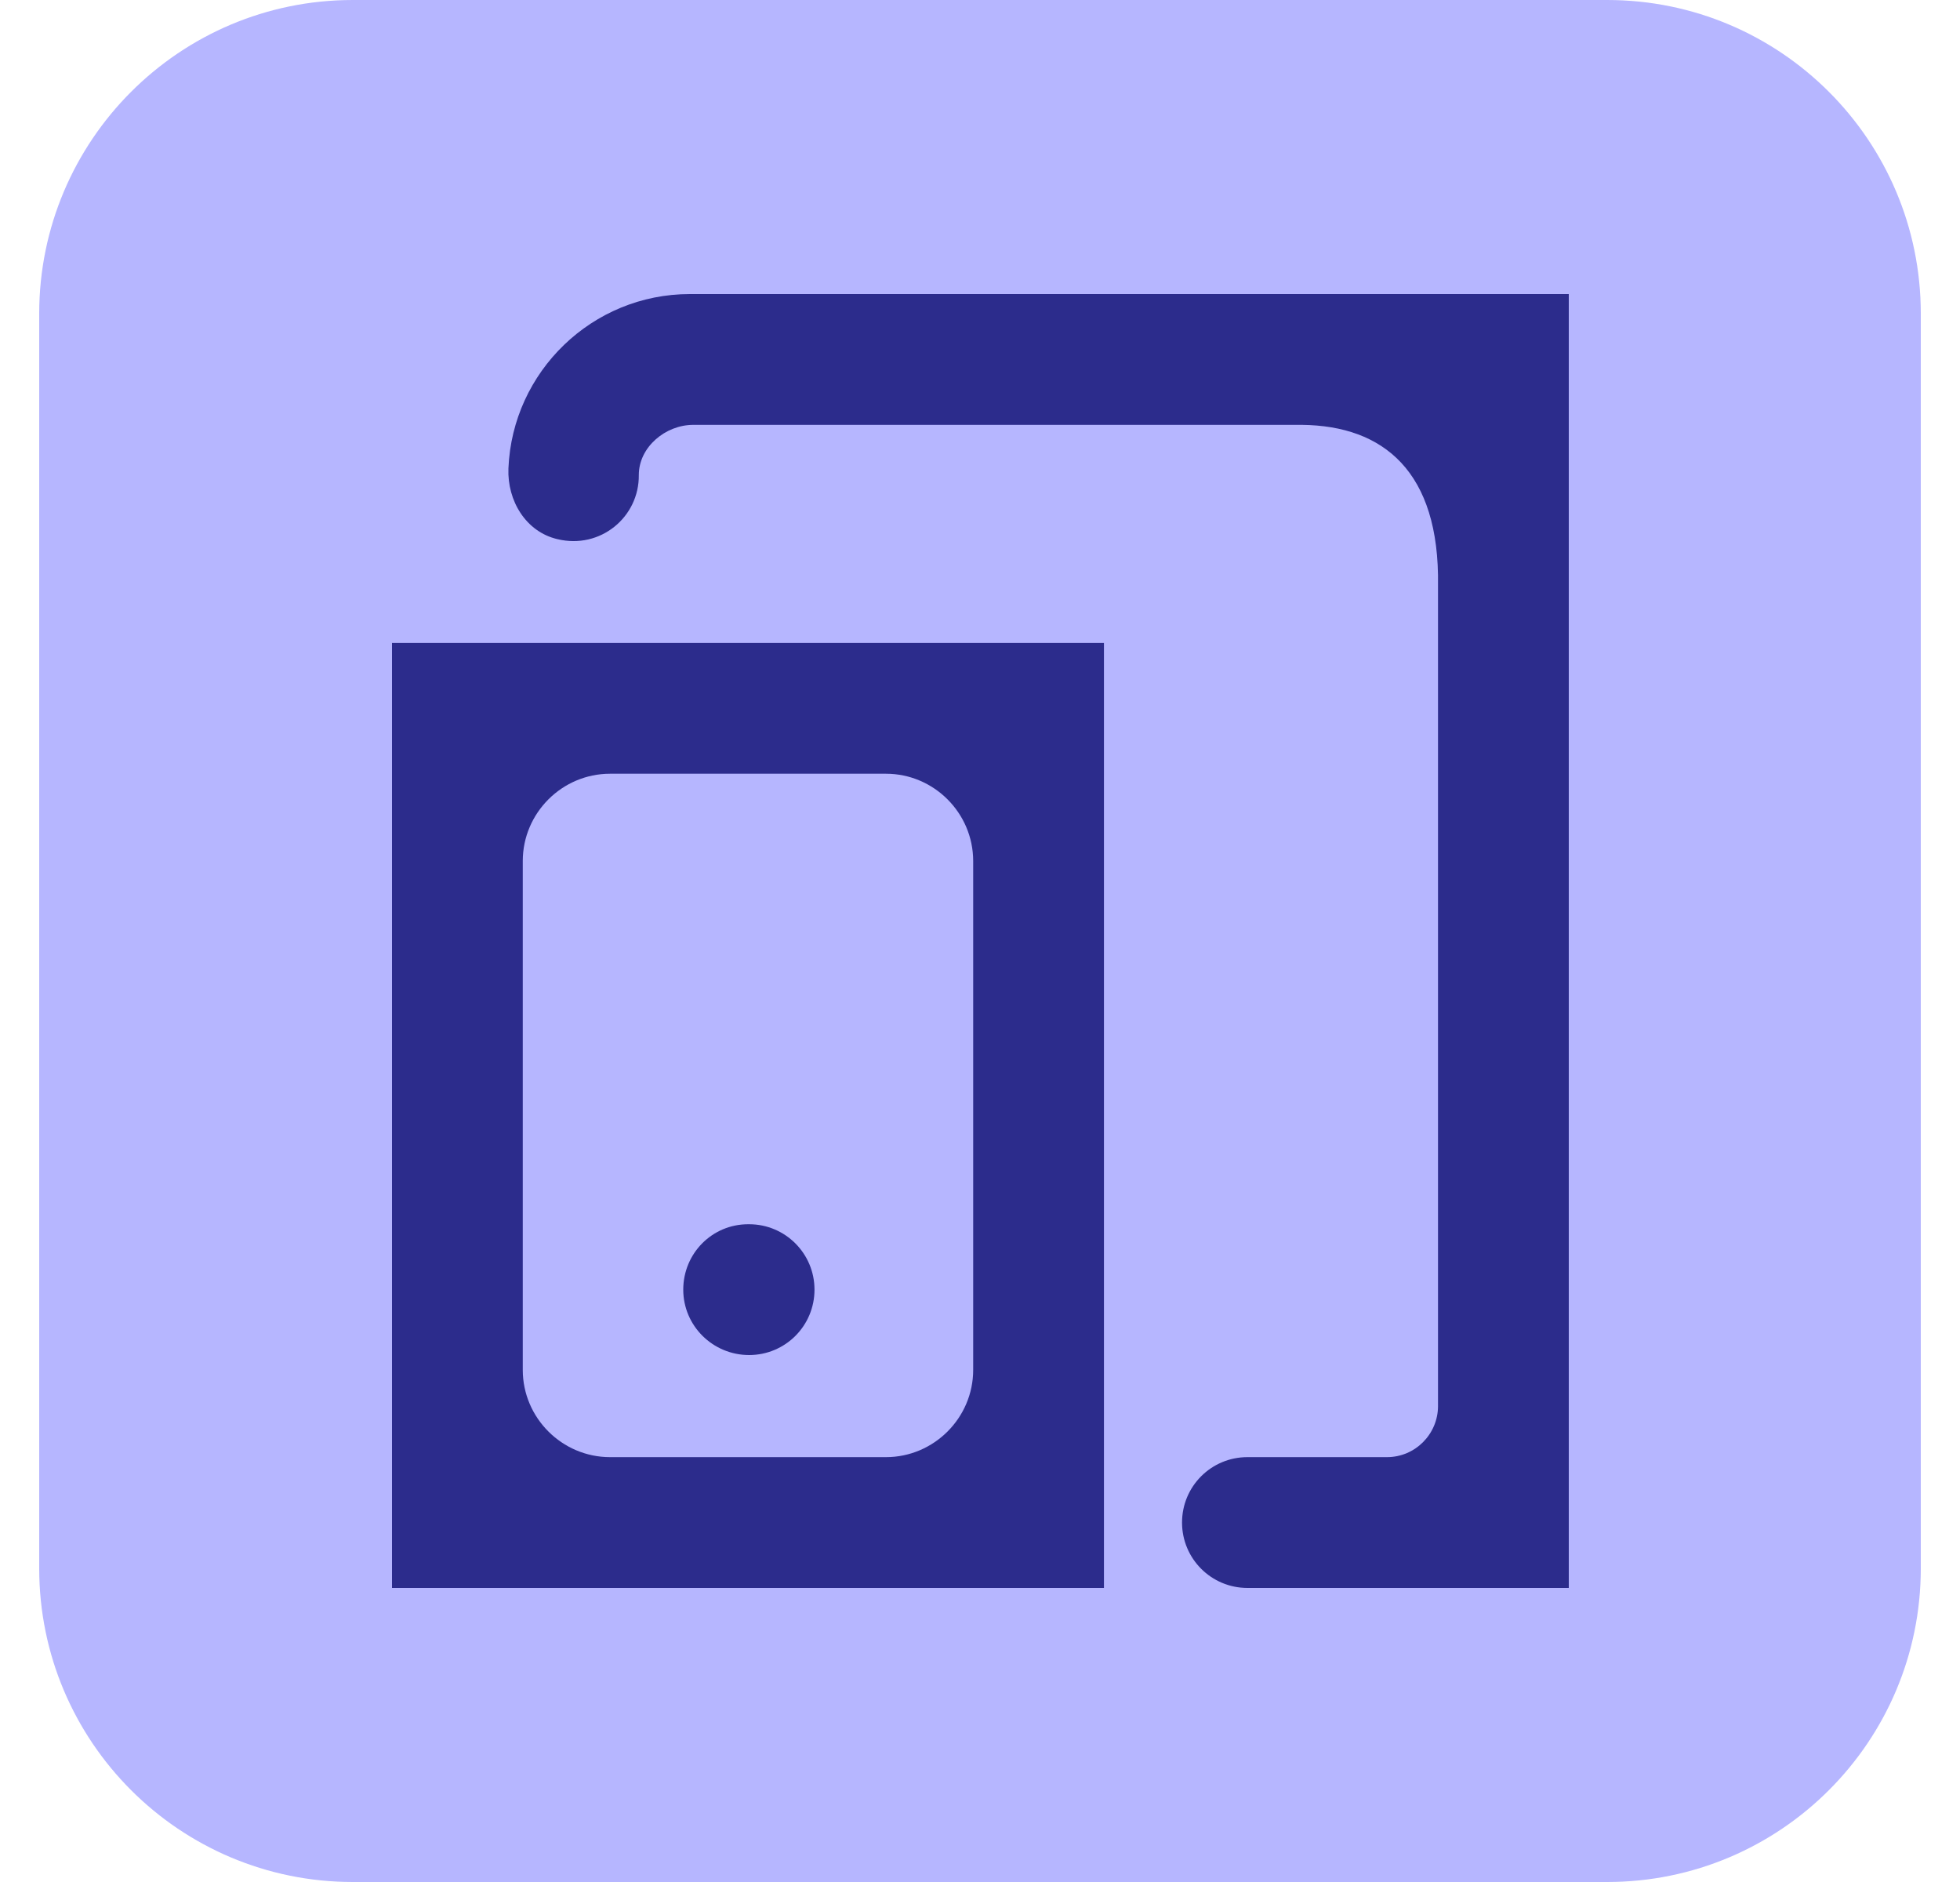 <svg width="25" height="24" viewBox="0 0 25 24" fill="none" xmlns="http://www.w3.org/2000/svg">
<path d="M0.5 4C0.5 1.791 2.291 0 4.5 0H20.5C22.709 0 24.5 1.791 24.5 4V20C24.5 22.209 22.709 24 20.5 24H4.5C2.291 24 0.5 22.209 0.5 20V4Z" fill="#B6B6FF"/>
<g clip-path="url(#clip0_100_16477)">
<path d="M14.081 8.199H5V20.25H14.081V8.199ZM12.413 17.47C12.413 18.081 11.912 18.582 11.301 18.582H7.781C7.169 18.582 6.668 18.081 6.668 17.47V10.98C6.668 10.368 7.169 9.867 7.781 9.867H11.301C11.912 9.867 12.413 10.368 12.413 10.98V17.47Z" fill="#2C2C8C"/>
<path d="M8.799 3.75C7.553 3.75 6.535 4.74 6.485 5.974C6.469 6.386 6.708 6.781 7.108 6.875C7.659 7.009 8.154 6.592 8.148 6.058C8.148 5.702 8.487 5.418 8.843 5.418H16.607C17.646 5.429 18.364 6.013 18.342 7.465V17.931C18.342 18.287 18.052 18.582 17.691 18.582H15.911C15.45 18.582 15.077 18.954 15.077 19.416C15.077 19.877 15.45 20.25 15.911 20.25H20.01V3.75H8.799Z" fill="#2C2C8C"/>
<path d="M9.549 15.612H9.543C9.082 15.612 8.715 15.985 8.715 16.446C8.715 16.908 9.093 17.28 9.555 17.28C10.016 17.28 10.389 16.908 10.389 16.446C10.389 15.985 10.016 15.612 9.555 15.612H9.549Z" fill="#2C2C8C"/>
</g>
<defs>
<clipPath id="clip0_100_16477">
<rect width="15.015" height="16.5" fill="white" transform="translate(5 3.75)"/>
</clipPath>
</defs>
</svg>
